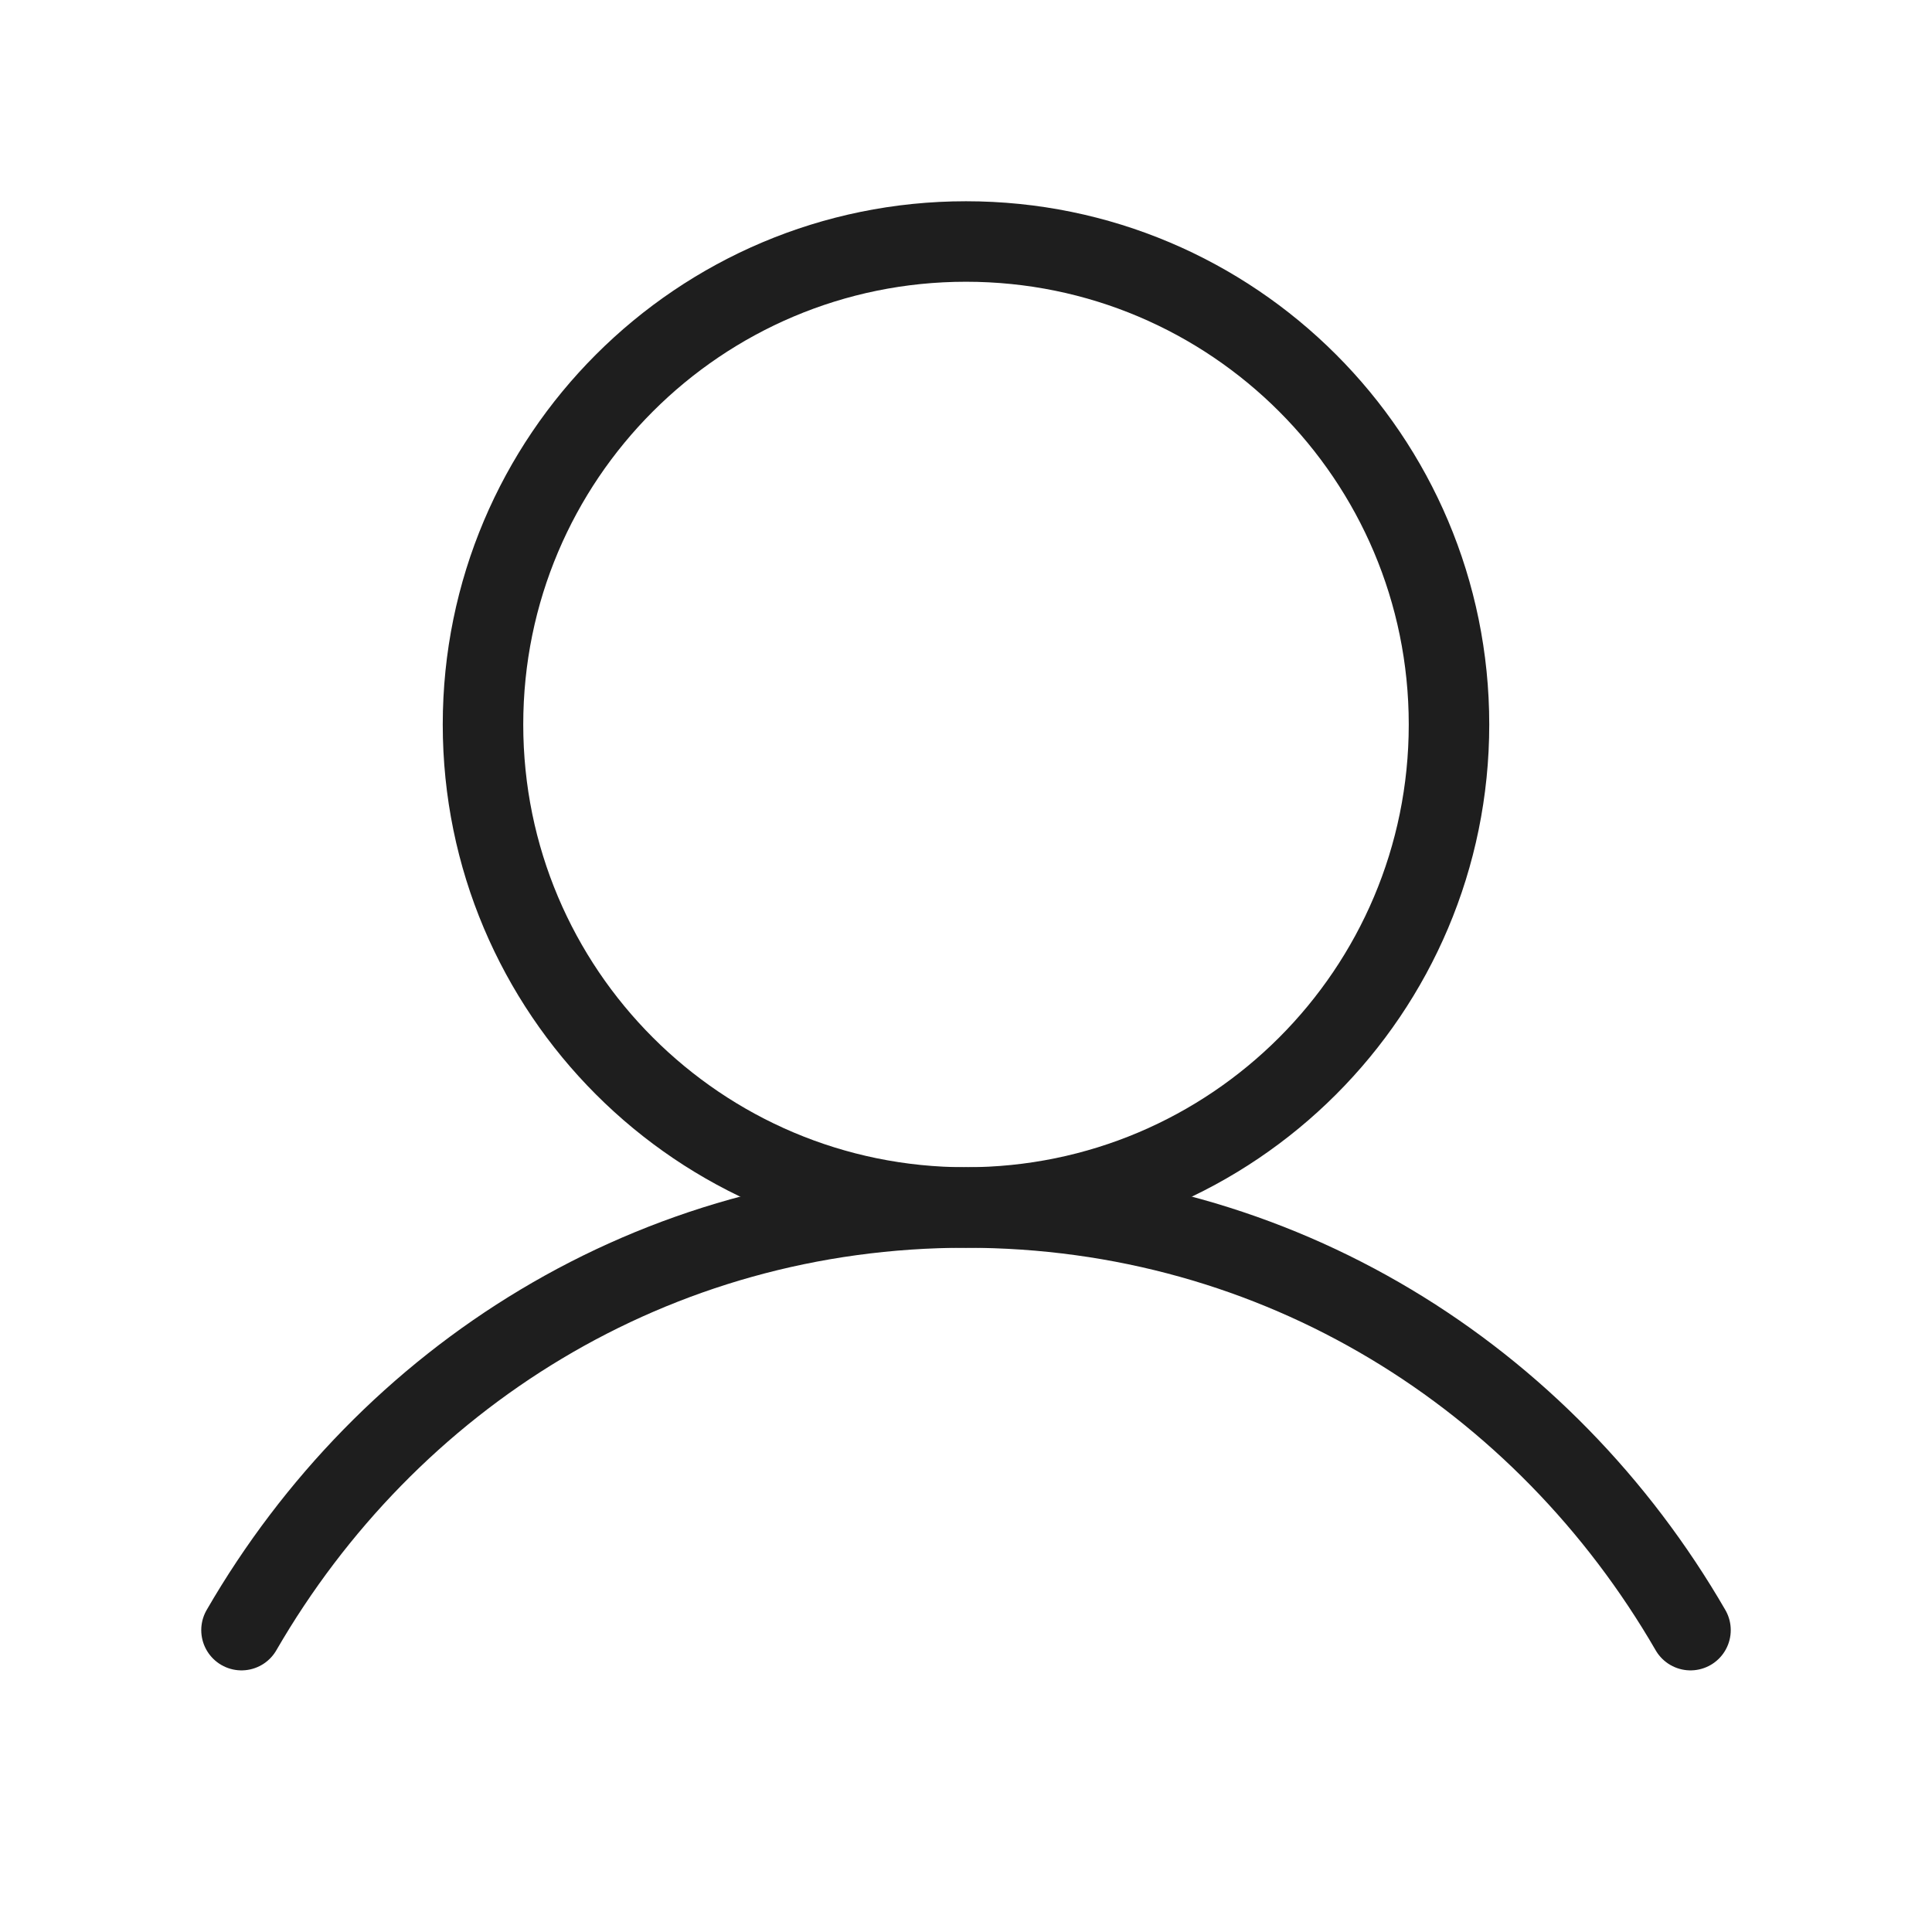 <svg width="24" height="24" viewBox="0 0 24 24" fill="none" xmlns="http://www.w3.org/2000/svg">
<g clip-path="url(#clip0_1948_7116)">
<path d="M12 15C15.314 15 18 12.314 18 9C18 5.686 15.314 3 12 3C8.686 3 6 5.686 6 9C6 12.314 8.686 15 12 15Z" stroke="#1E1E1E" stroke-linecap="round" stroke-linejoin="round"/>
<path d="M3 20.25C4.816 17.112 8.114 15 12 15C15.886 15 19.184 17.112 21 20.25" stroke="#1E1E1E" stroke-linecap="round" stroke-linejoin="round"/>
</g>
<defs>
<clipPath id="clip0_1948_7116">
<rect width="24" height="24" fill="white"/>
</clipPath>
</defs>
</svg>
